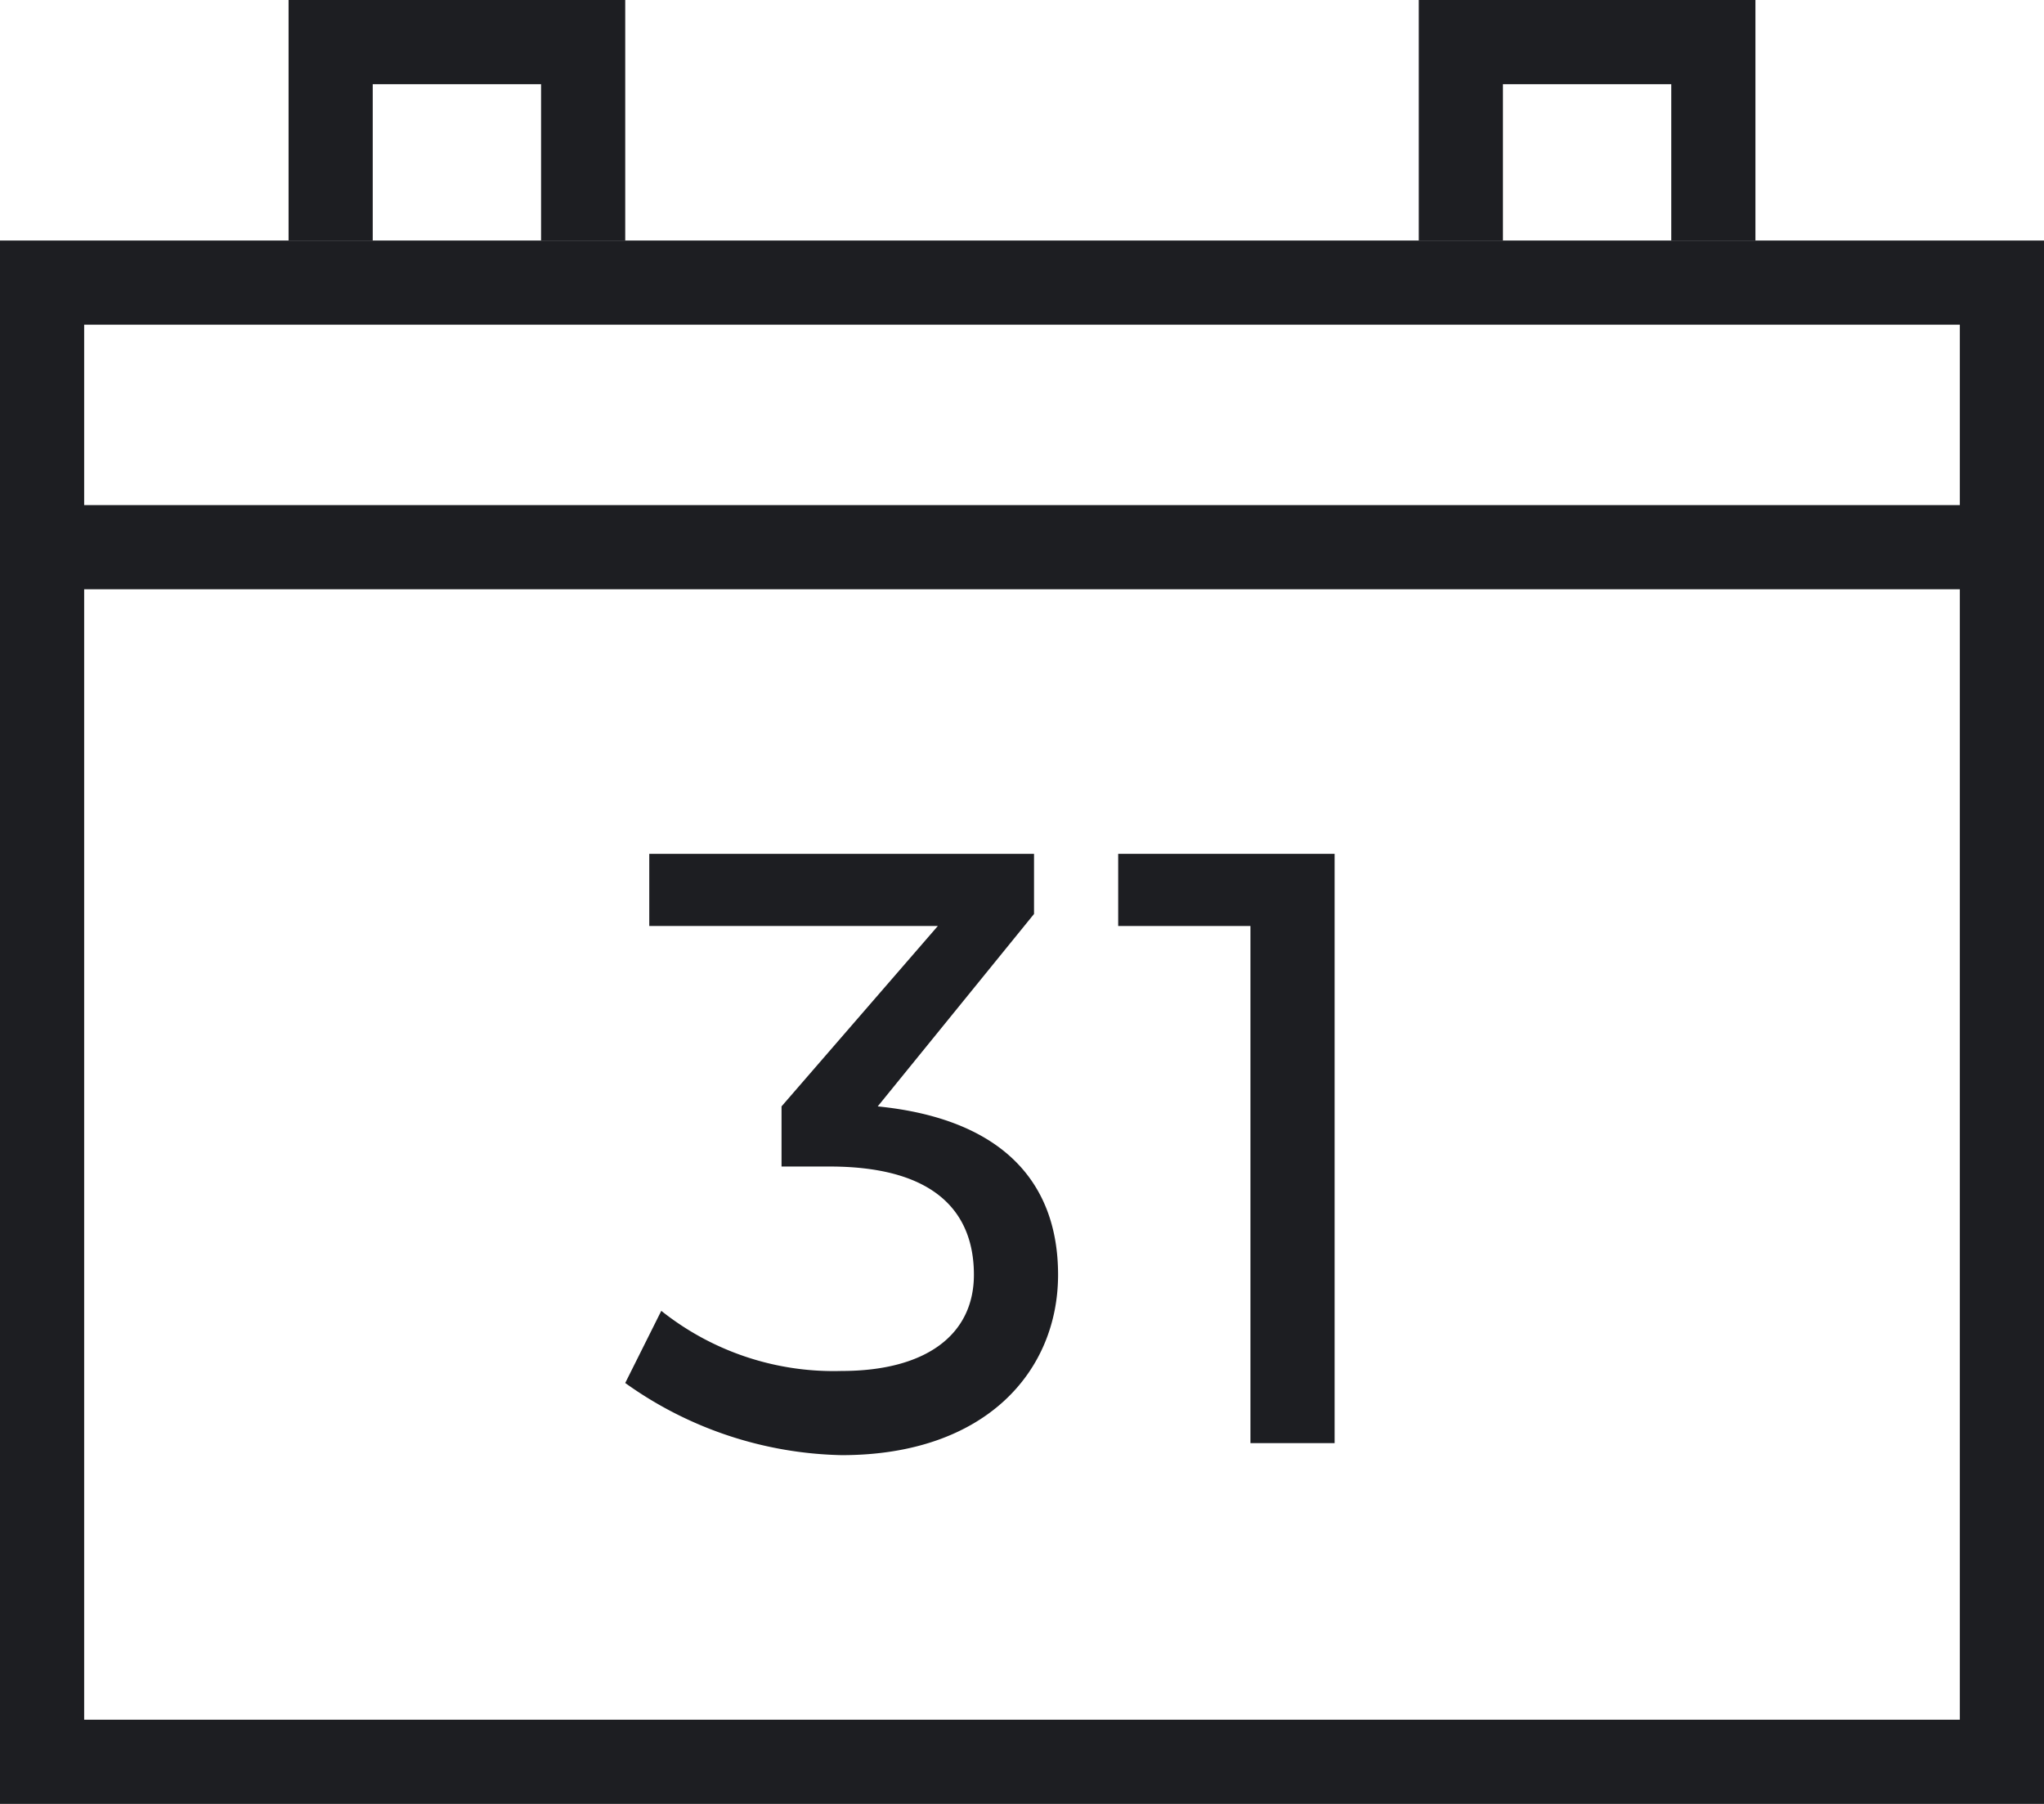<svg xmlns="http://www.w3.org/2000/svg" viewBox="0 0 17 15"><defs><style>.cls-1{fill:none;}.cls-2{fill:#1d1e22;}.cls-3{isolation:isolate;}</style></defs><title>Asset 1</title><g id="Layer_2" data-name="Layer 2"><g id="Layer_1-2" data-name="Layer 1"><g id="Calendar_icon" data-name="Calendar icon"><g id="Rectangle_3484" data-name="Rectangle 3484"><g id="Rectangle_3485" data-name="Rectangle 3485"><rect class="cls-1" y="2" width="17" height="13"/></g><g id="Rectangle_3486" data-name="Rectangle 3486"><path class="cls-2" d="M17,15H0V2H17ZM.7,14.3H16.3V2.7H.7Z"/></g></g><g id="_31" data-name=" 31"><g id="_31-2" data-name=" 31-2" class="cls-3"><g class="cls-3"><path class="cls-2" d="M8.8,10.6c0,.8-.6,1.5-1.8,1.5a3.2,3.2,0,0,1-1.8-.6l.3-.6a2.3,2.3,0,0,0,1.5.5c.7,0,1.1-.3,1.1-.8s-.3-.9-1.2-.9H6.5V9.2L7.8,7.7H5.4V7.1H8.6v.5L7.3,9.2C8.3,9.3,8.8,9.8,8.8,10.6Z"/><path class="cls-2" d="M11.1,7.1V12h-.7V7.7H9.3V7.1Z"/></g></g></g><g id="Line_999" data-name="Line 999"><rect class="cls-2" x="0.5" y="4.2" width="16" height="0.7"/></g><g id="Group_23348" data-name="Group 23348"><g id="Path_11531" data-name="Path 11531"><polygon class="cls-2" points="5.2 2 4.5 2 4.5 0.7 3.1 0.7 3.1 2 2.4 2 2.4 0 5.2 0 5.2 2"/></g><g id="Path_11532" data-name="Path 11532"><polygon class="cls-2" points="14.6 2 13.9 2 13.9 0.7 12.5 0.7 12.5 2 11.8 2 11.8 0 14.6 0 14.6 2"/></g></g></g></g></g></svg>